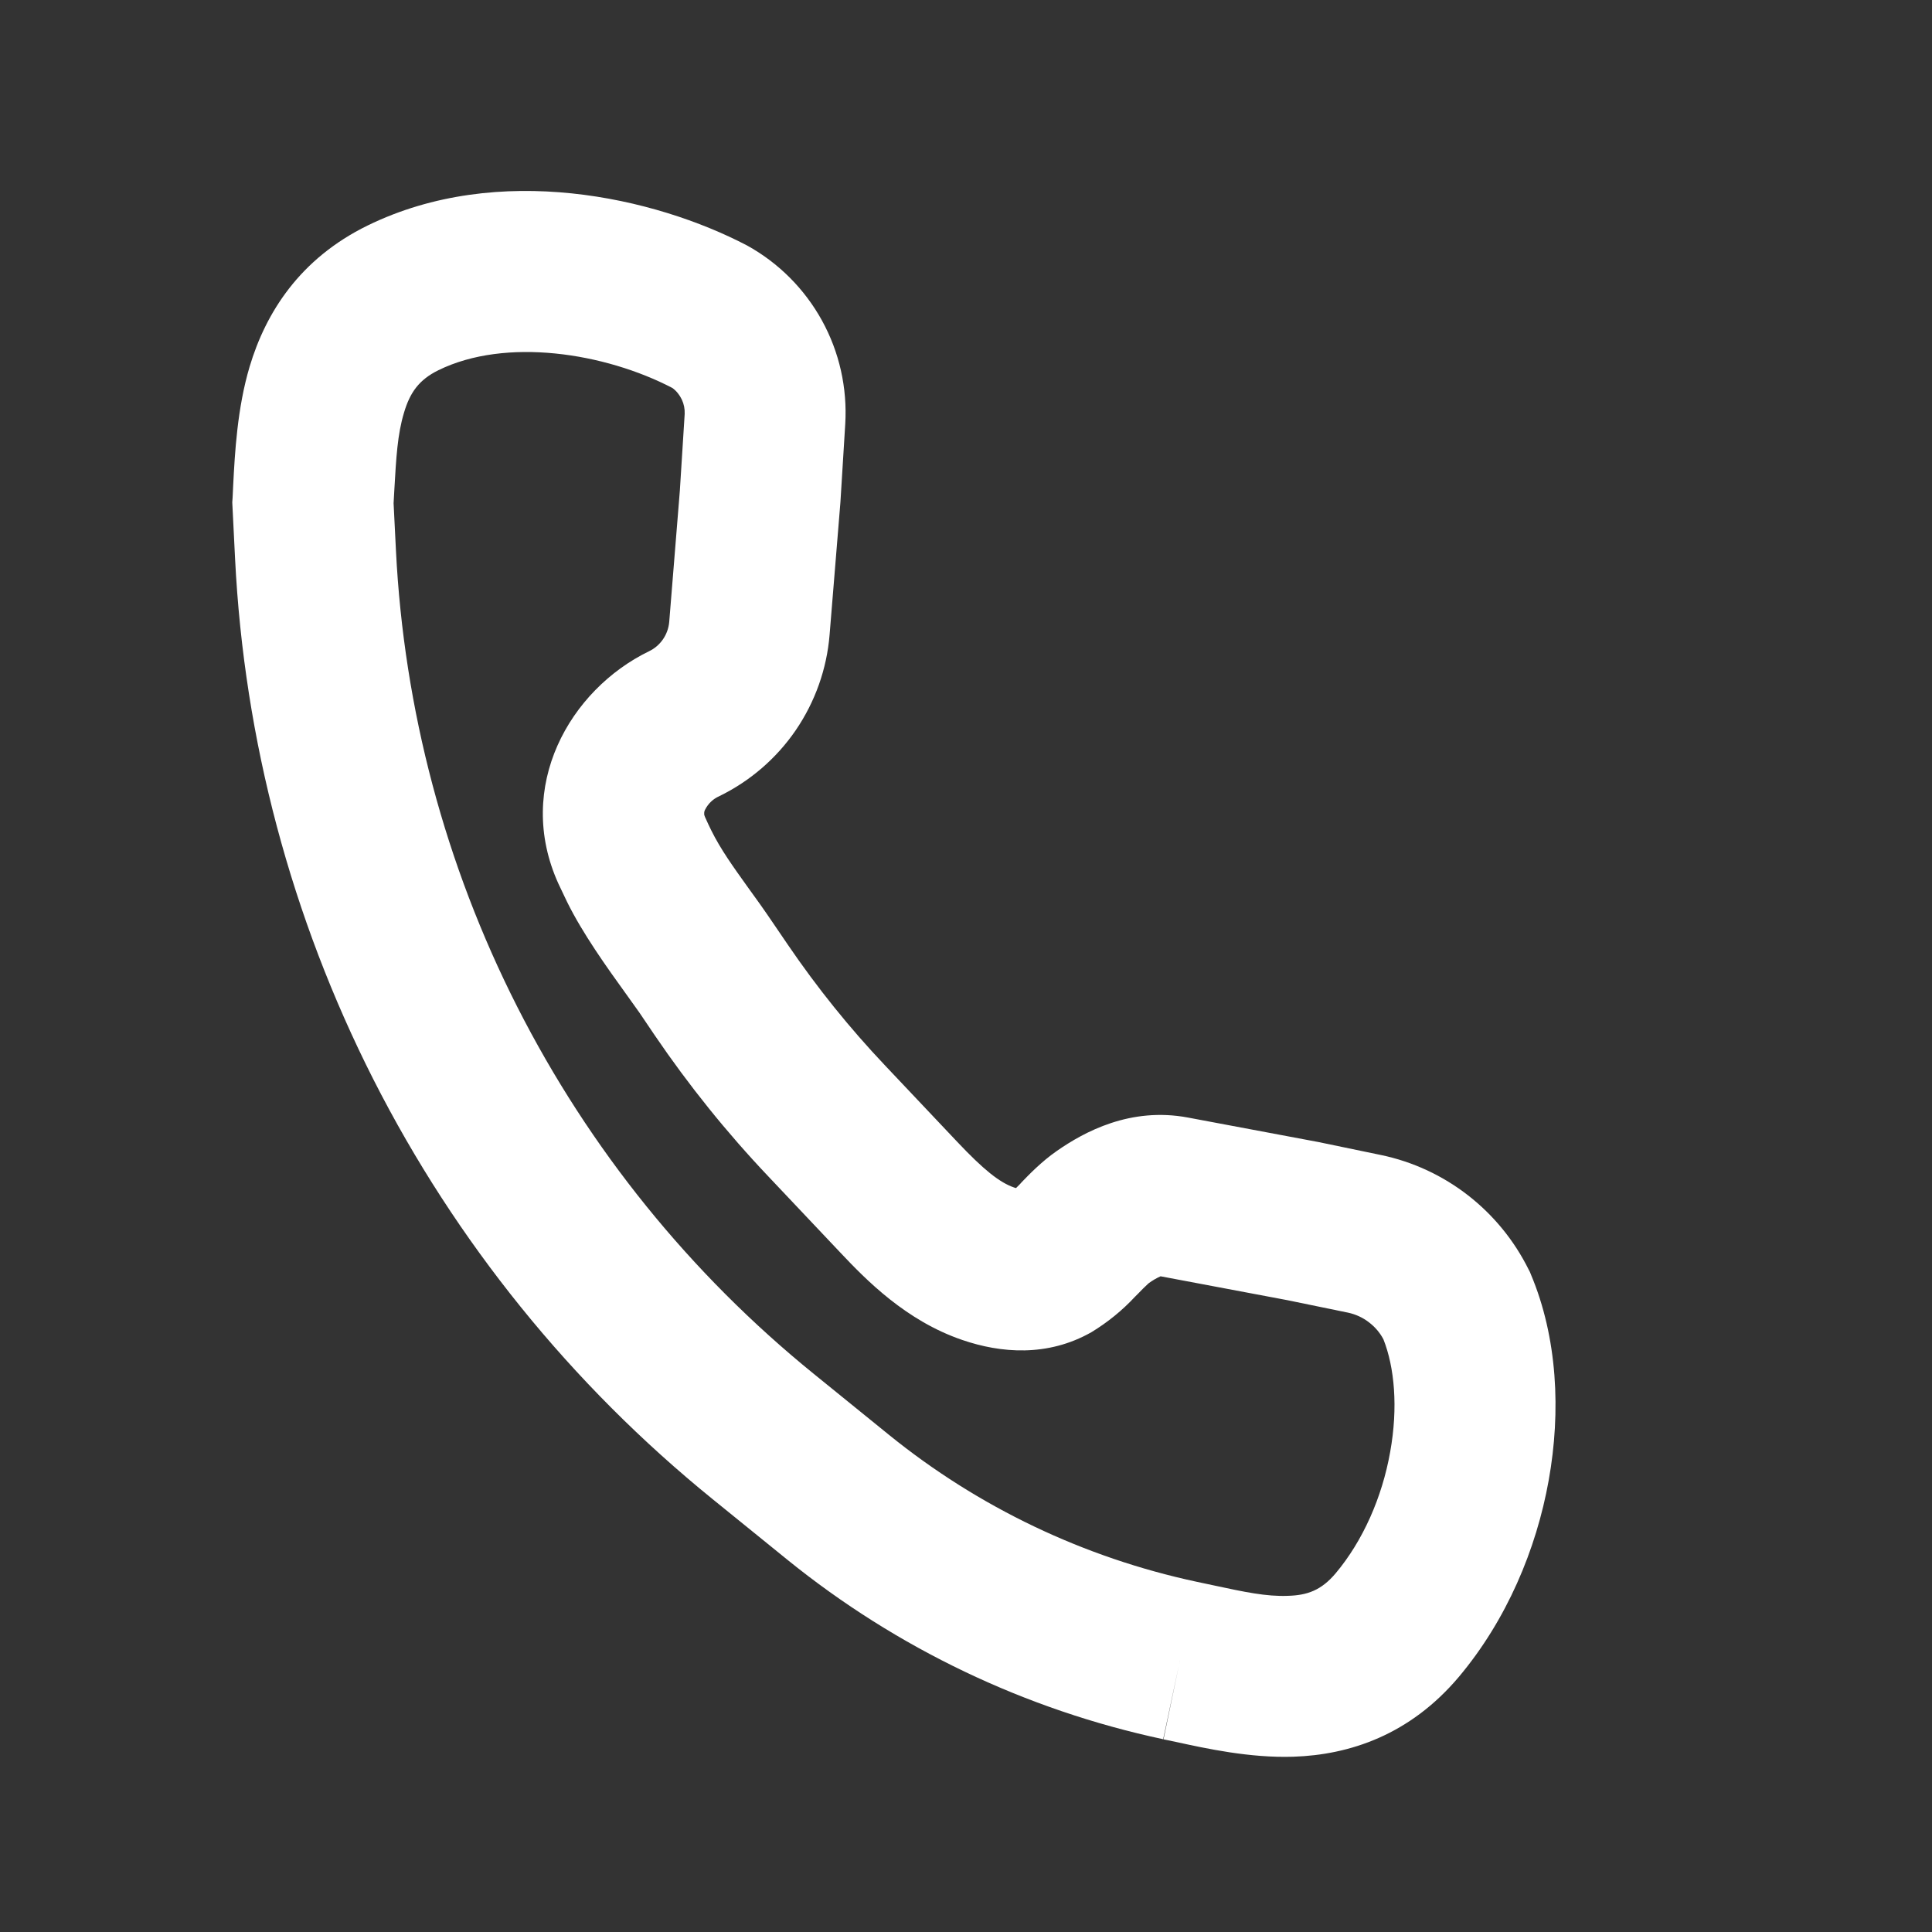 <?xml version="1.0" encoding="UTF-8"?> <svg xmlns="http://www.w3.org/2000/svg" width="18" height="18" viewBox="0 0 18 18" fill="none"><rect x="0" y="0" width="18" height="18" fill="#333333" stroke="none"/><path fill-rule="evenodd" clip-rule="evenodd" d="M6.265 3.615C5.636 3.287 4.713 3.141 4.085 3.449C3.904 3.538 3.82 3.656 3.764 3.845C3.703 4.047 3.691 4.265 3.674 4.563L3.667 4.688L3.689 5.129C3.763 6.609 4.148 8.058 4.819 9.38C5.49 10.702 6.431 11.867 7.583 12.801L8.281 13.367C9.115 14.043 10.098 14.512 11.149 14.737L11.309 14.771C11.594 14.832 11.798 14.876 11.999 14.868C12.179 14.863 12.31 14.817 12.444 14.658C12.697 14.357 12.877 13.951 12.952 13.527C13.027 13.112 12.992 12.738 12.889 12.478C12.856 12.415 12.809 12.361 12.752 12.318C12.696 12.275 12.63 12.245 12.561 12.23L11.992 12.113L10.813 11.891C10.774 11.908 10.737 11.93 10.703 11.955L10.696 11.961C10.665 11.99 10.634 12.02 10.605 12.051C10.596 12.059 10.587 12.068 10.577 12.079L10.574 12.082C10.455 12.21 10.318 12.321 10.168 12.412C9.759 12.644 9.323 12.607 8.965 12.484C8.44 12.305 8.068 11.923 7.831 11.672L7.159 10.961C6.771 10.552 6.418 10.113 6.101 9.647L5.959 9.437C5.922 9.384 5.877 9.321 5.824 9.248C5.656 9.015 5.428 8.697 5.283 8.402L5.203 8.234C4.791 7.328 5.311 6.425 6.046 6.068C6.099 6.043 6.144 6.004 6.177 5.956C6.21 5.908 6.23 5.852 6.235 5.794L6.334 4.571L6.379 3.857C6.381 3.81 6.372 3.764 6.352 3.722C6.332 3.68 6.302 3.642 6.265 3.615ZM10.993 15.471L10.837 16.204C9.555 15.93 8.355 15.357 7.336 14.532L6.639 13.967C5.323 12.9 4.247 11.569 3.48 10.059C2.714 8.549 2.274 6.894 2.19 5.203L2.164 4.68L2.167 4.638L2.173 4.512C2.188 4.225 2.21 3.803 2.326 3.415C2.476 2.914 2.792 2.411 3.425 2.101C4.645 1.505 6.1 1.837 6.96 2.287C7.254 2.449 7.496 2.692 7.658 2.986C7.82 3.28 7.895 3.614 7.875 3.95L7.83 4.679L7.729 5.915C7.703 6.233 7.594 6.539 7.414 6.803C7.234 7.066 6.988 7.278 6.701 7.418C6.644 7.443 6.598 7.487 6.57 7.542C6.563 7.554 6.56 7.568 6.561 7.581C6.56 7.588 6.562 7.598 6.568 7.611C6.588 7.656 6.608 7.699 6.628 7.739C6.715 7.914 6.827 8.07 6.968 8.267C7.038 8.363 7.114 8.469 7.198 8.593L7.341 8.803C7.613 9.202 7.916 9.579 8.248 9.929L8.92 10.64C9.163 10.897 9.312 11.017 9.449 11.064L9.466 11.069L9.502 11.033L9.52 11.013C9.582 10.949 9.701 10.824 9.845 10.724C10.1 10.546 10.531 10.311 11.068 10.412L12.283 10.64L12.866 10.761C13.466 10.886 13.971 11.282 14.242 11.828L14.253 11.849L14.262 11.871C14.511 12.461 14.544 13.151 14.429 13.791C14.314 14.436 14.036 15.095 13.591 15.624C13.135 16.164 12.574 16.35 12.049 16.367C11.645 16.38 11.235 16.29 10.96 16.23L10.84 16.205L10.993 15.47V15.471Z" fill="white"></path></svg> 